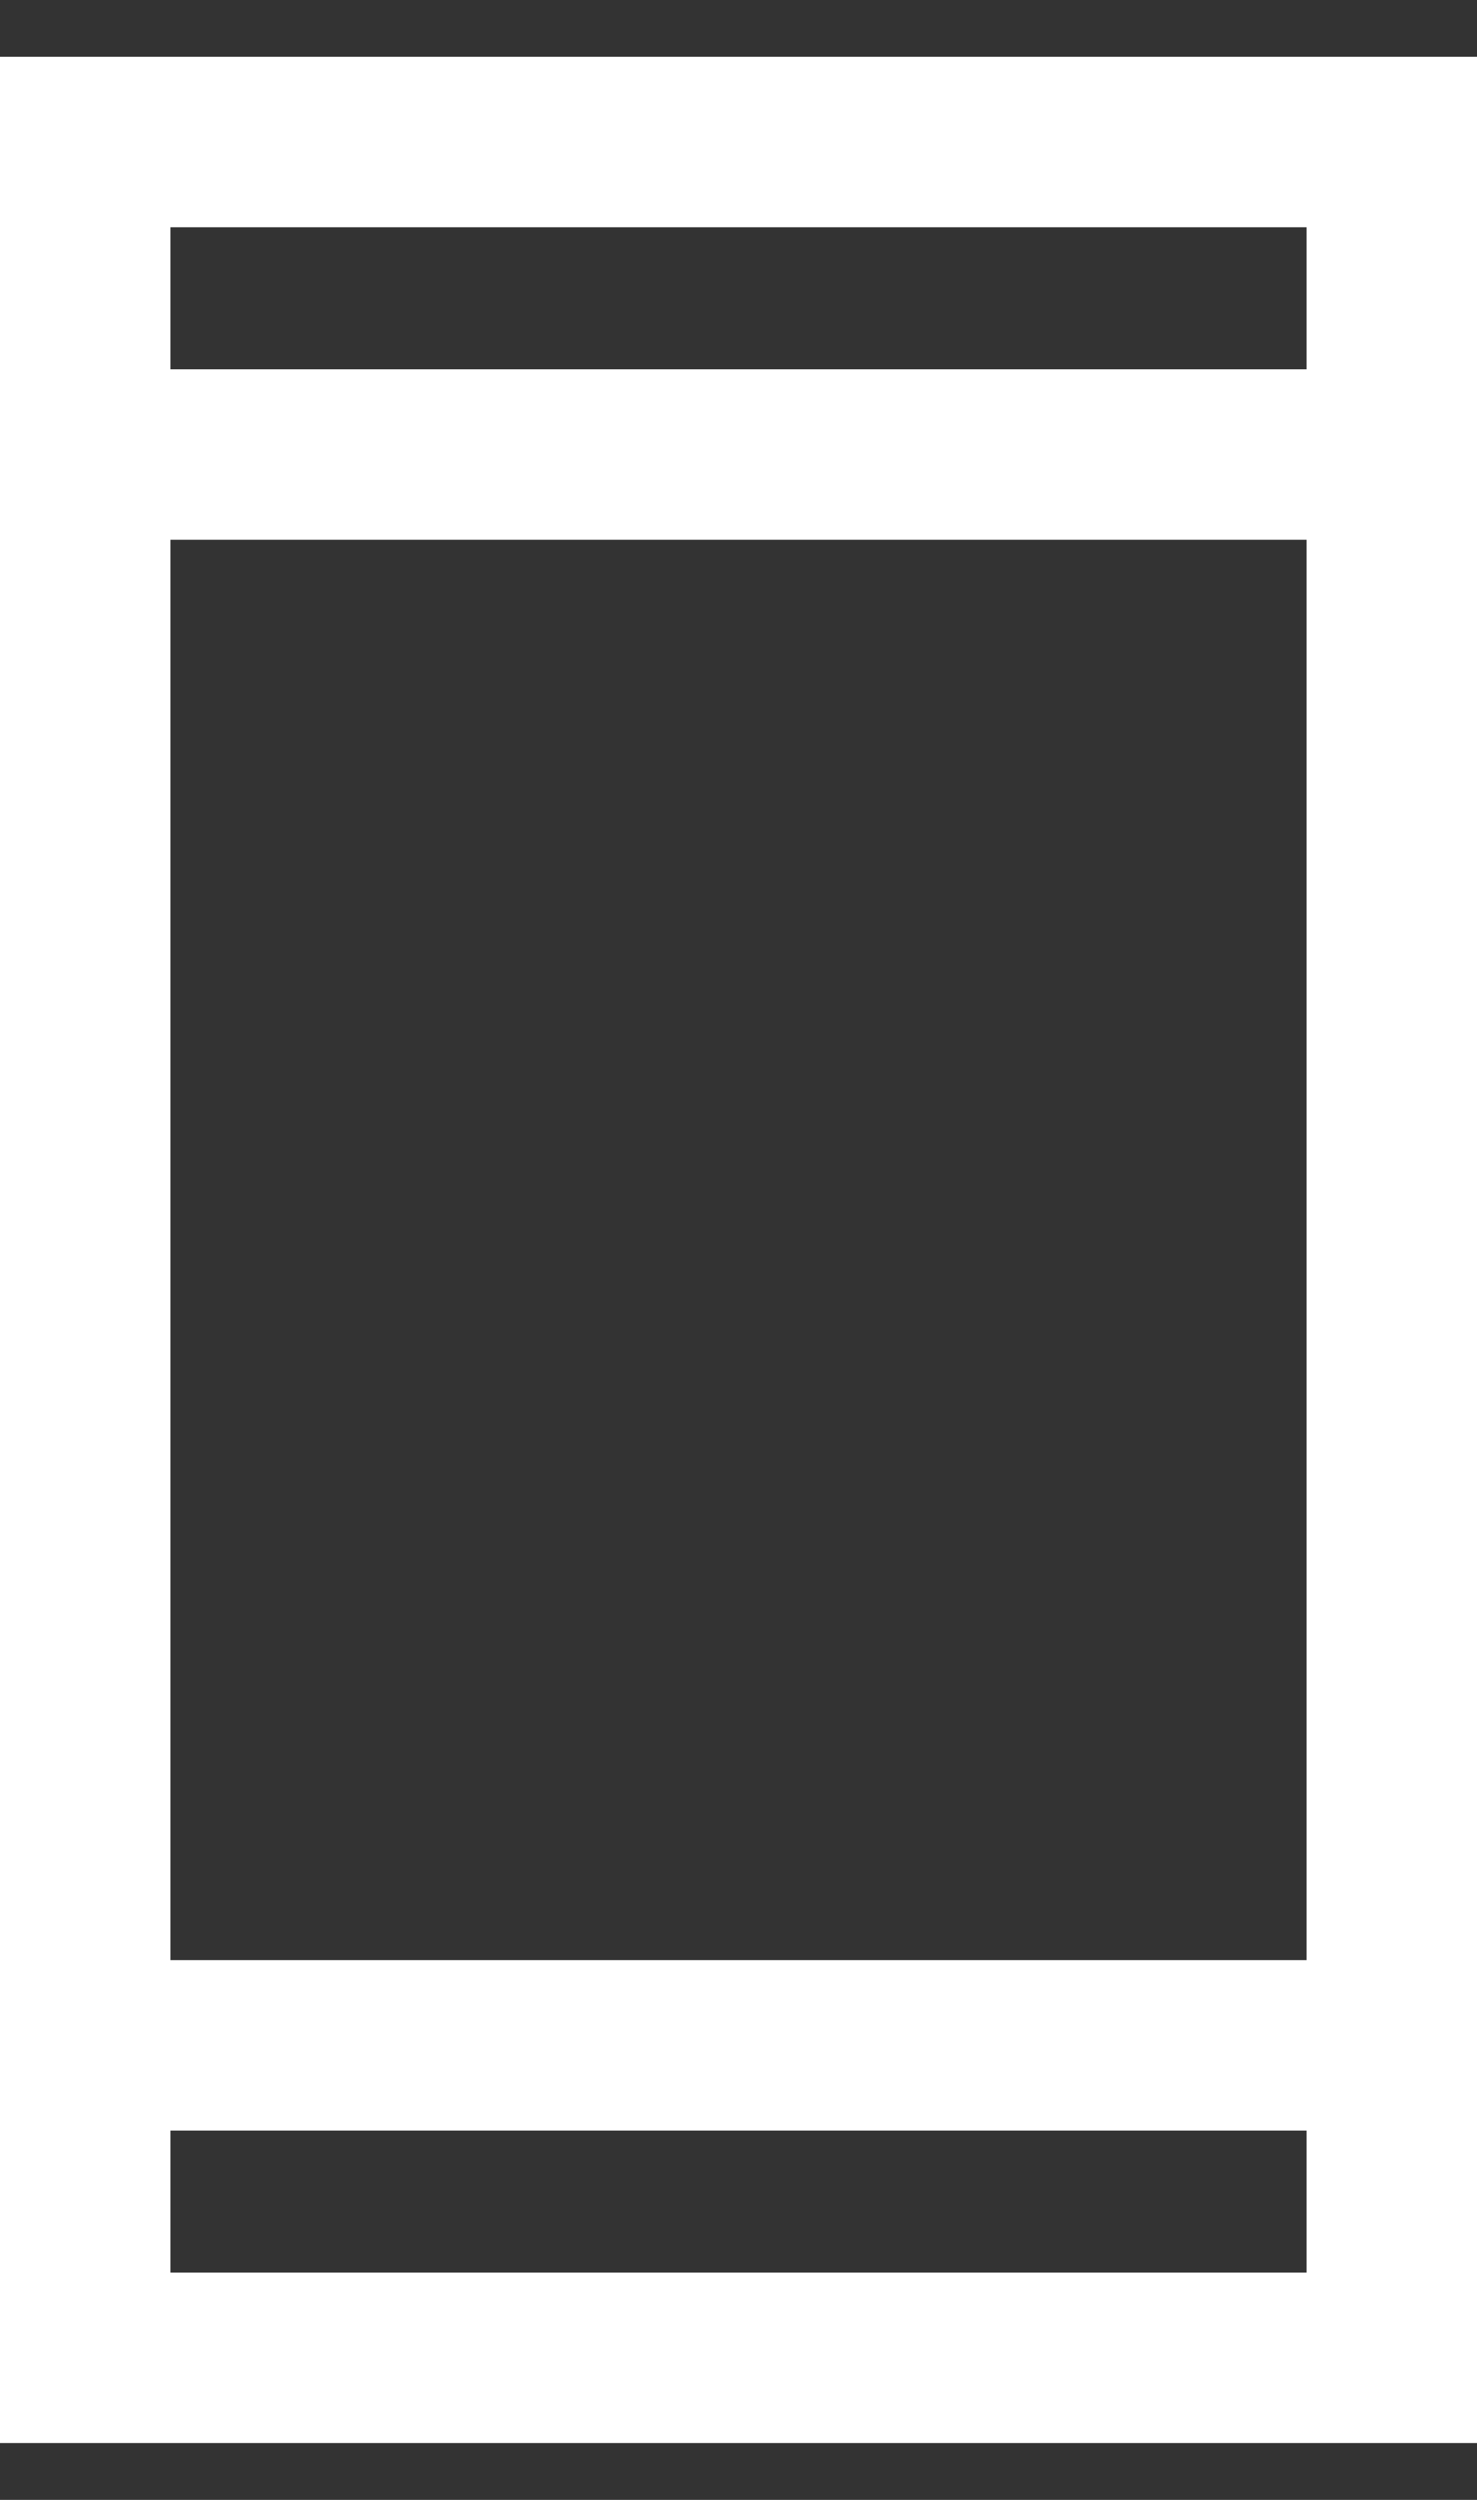 <svg width="13" height="22" fill="none" xmlns="http://www.w3.org/2000/svg"><rect width="100%" height="100%" fill="#333333" stroke="none"/><path d="M0 21.5V.5h13v21H0Zm1.5-2.75V20h10v-1.25h-10Zm0-1.5h10V4.75h-10v12.5Zm0-14h10V2h-10v1.25Z" fill="#fff"/></svg>